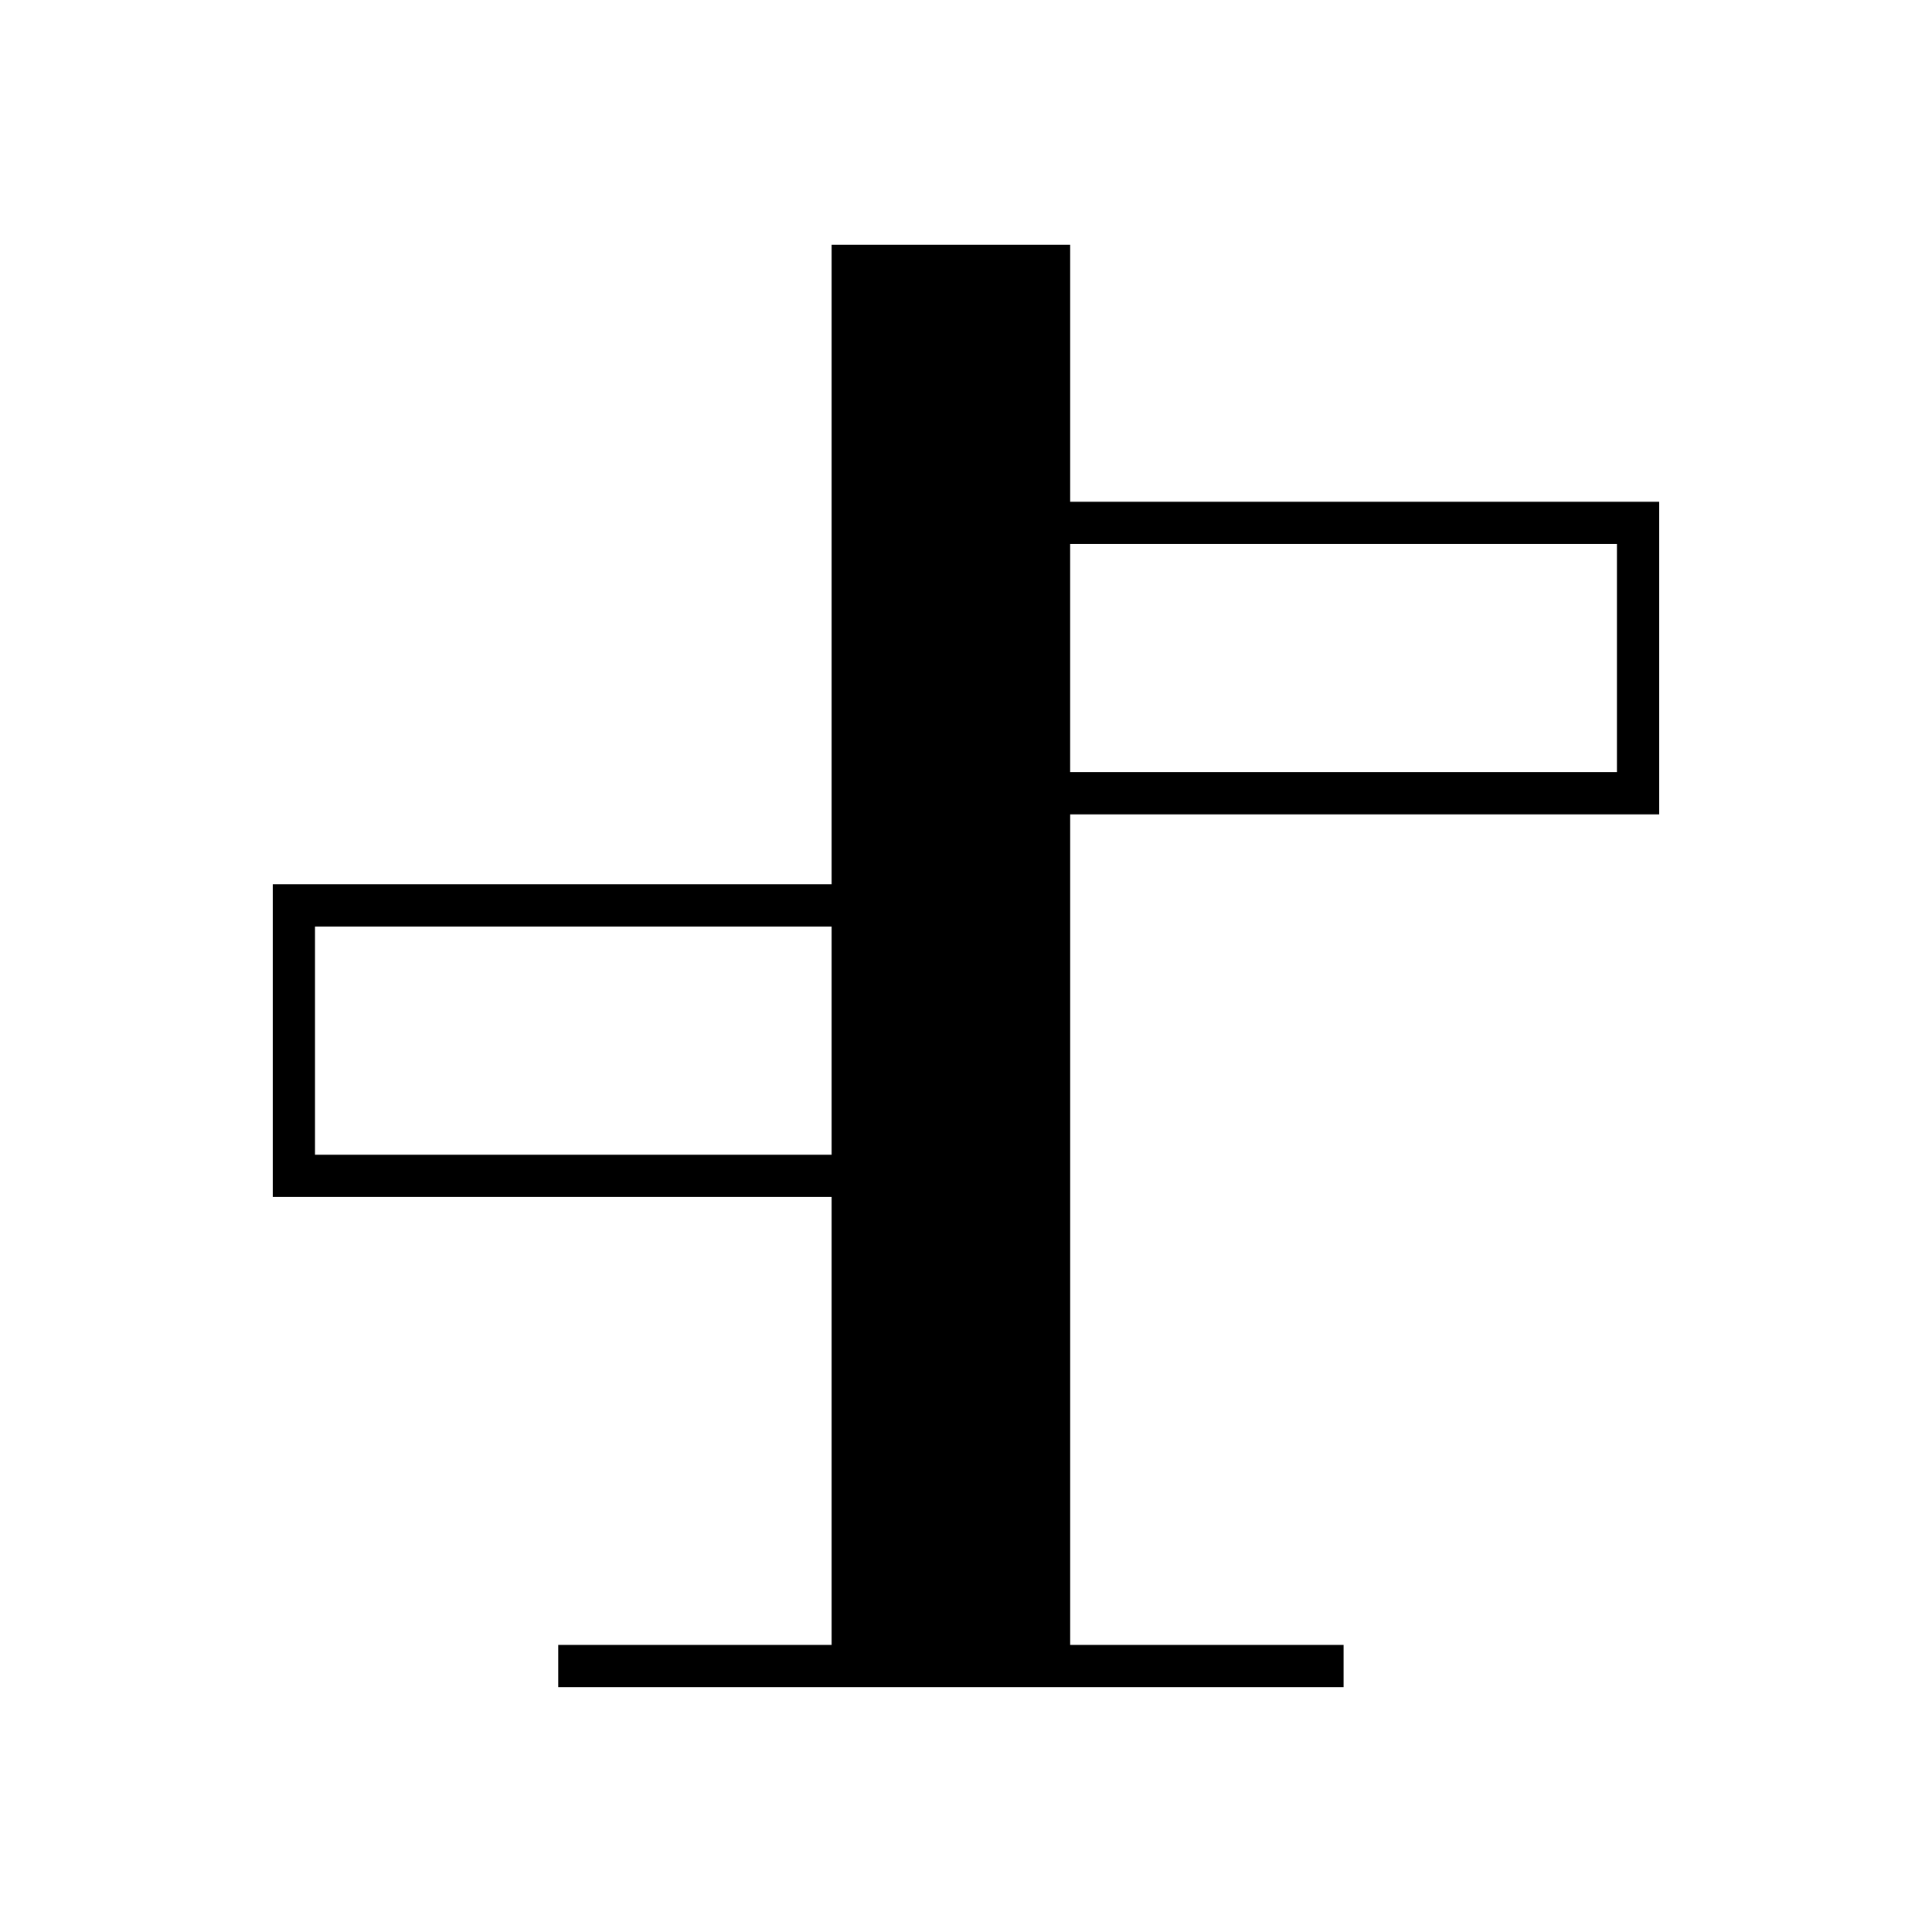 <?xml version="1.0" encoding="UTF-8"?>
<!-- Uploaded to: ICON Repo, www.iconrepo.com, Generator: ICON Repo Mixer Tools -->
<svg fill="#000000" width="800px" height="800px" version="1.1" viewBox="144 144 512 512" xmlns="http://www.w3.org/2000/svg">
 <path d="m427.61 208.87h-63.227v169.48l-148.1-0.004v82.859h148.1v118.72h-72.449v11.195h208.13v-11.195h-72.453v-220.11h156.1v-82.852h-156.1zm-63.227 241.14h-136.9v-60.465h136.9zm208.12-161.85v60.461h-144.9v-60.461z"/>
</svg>